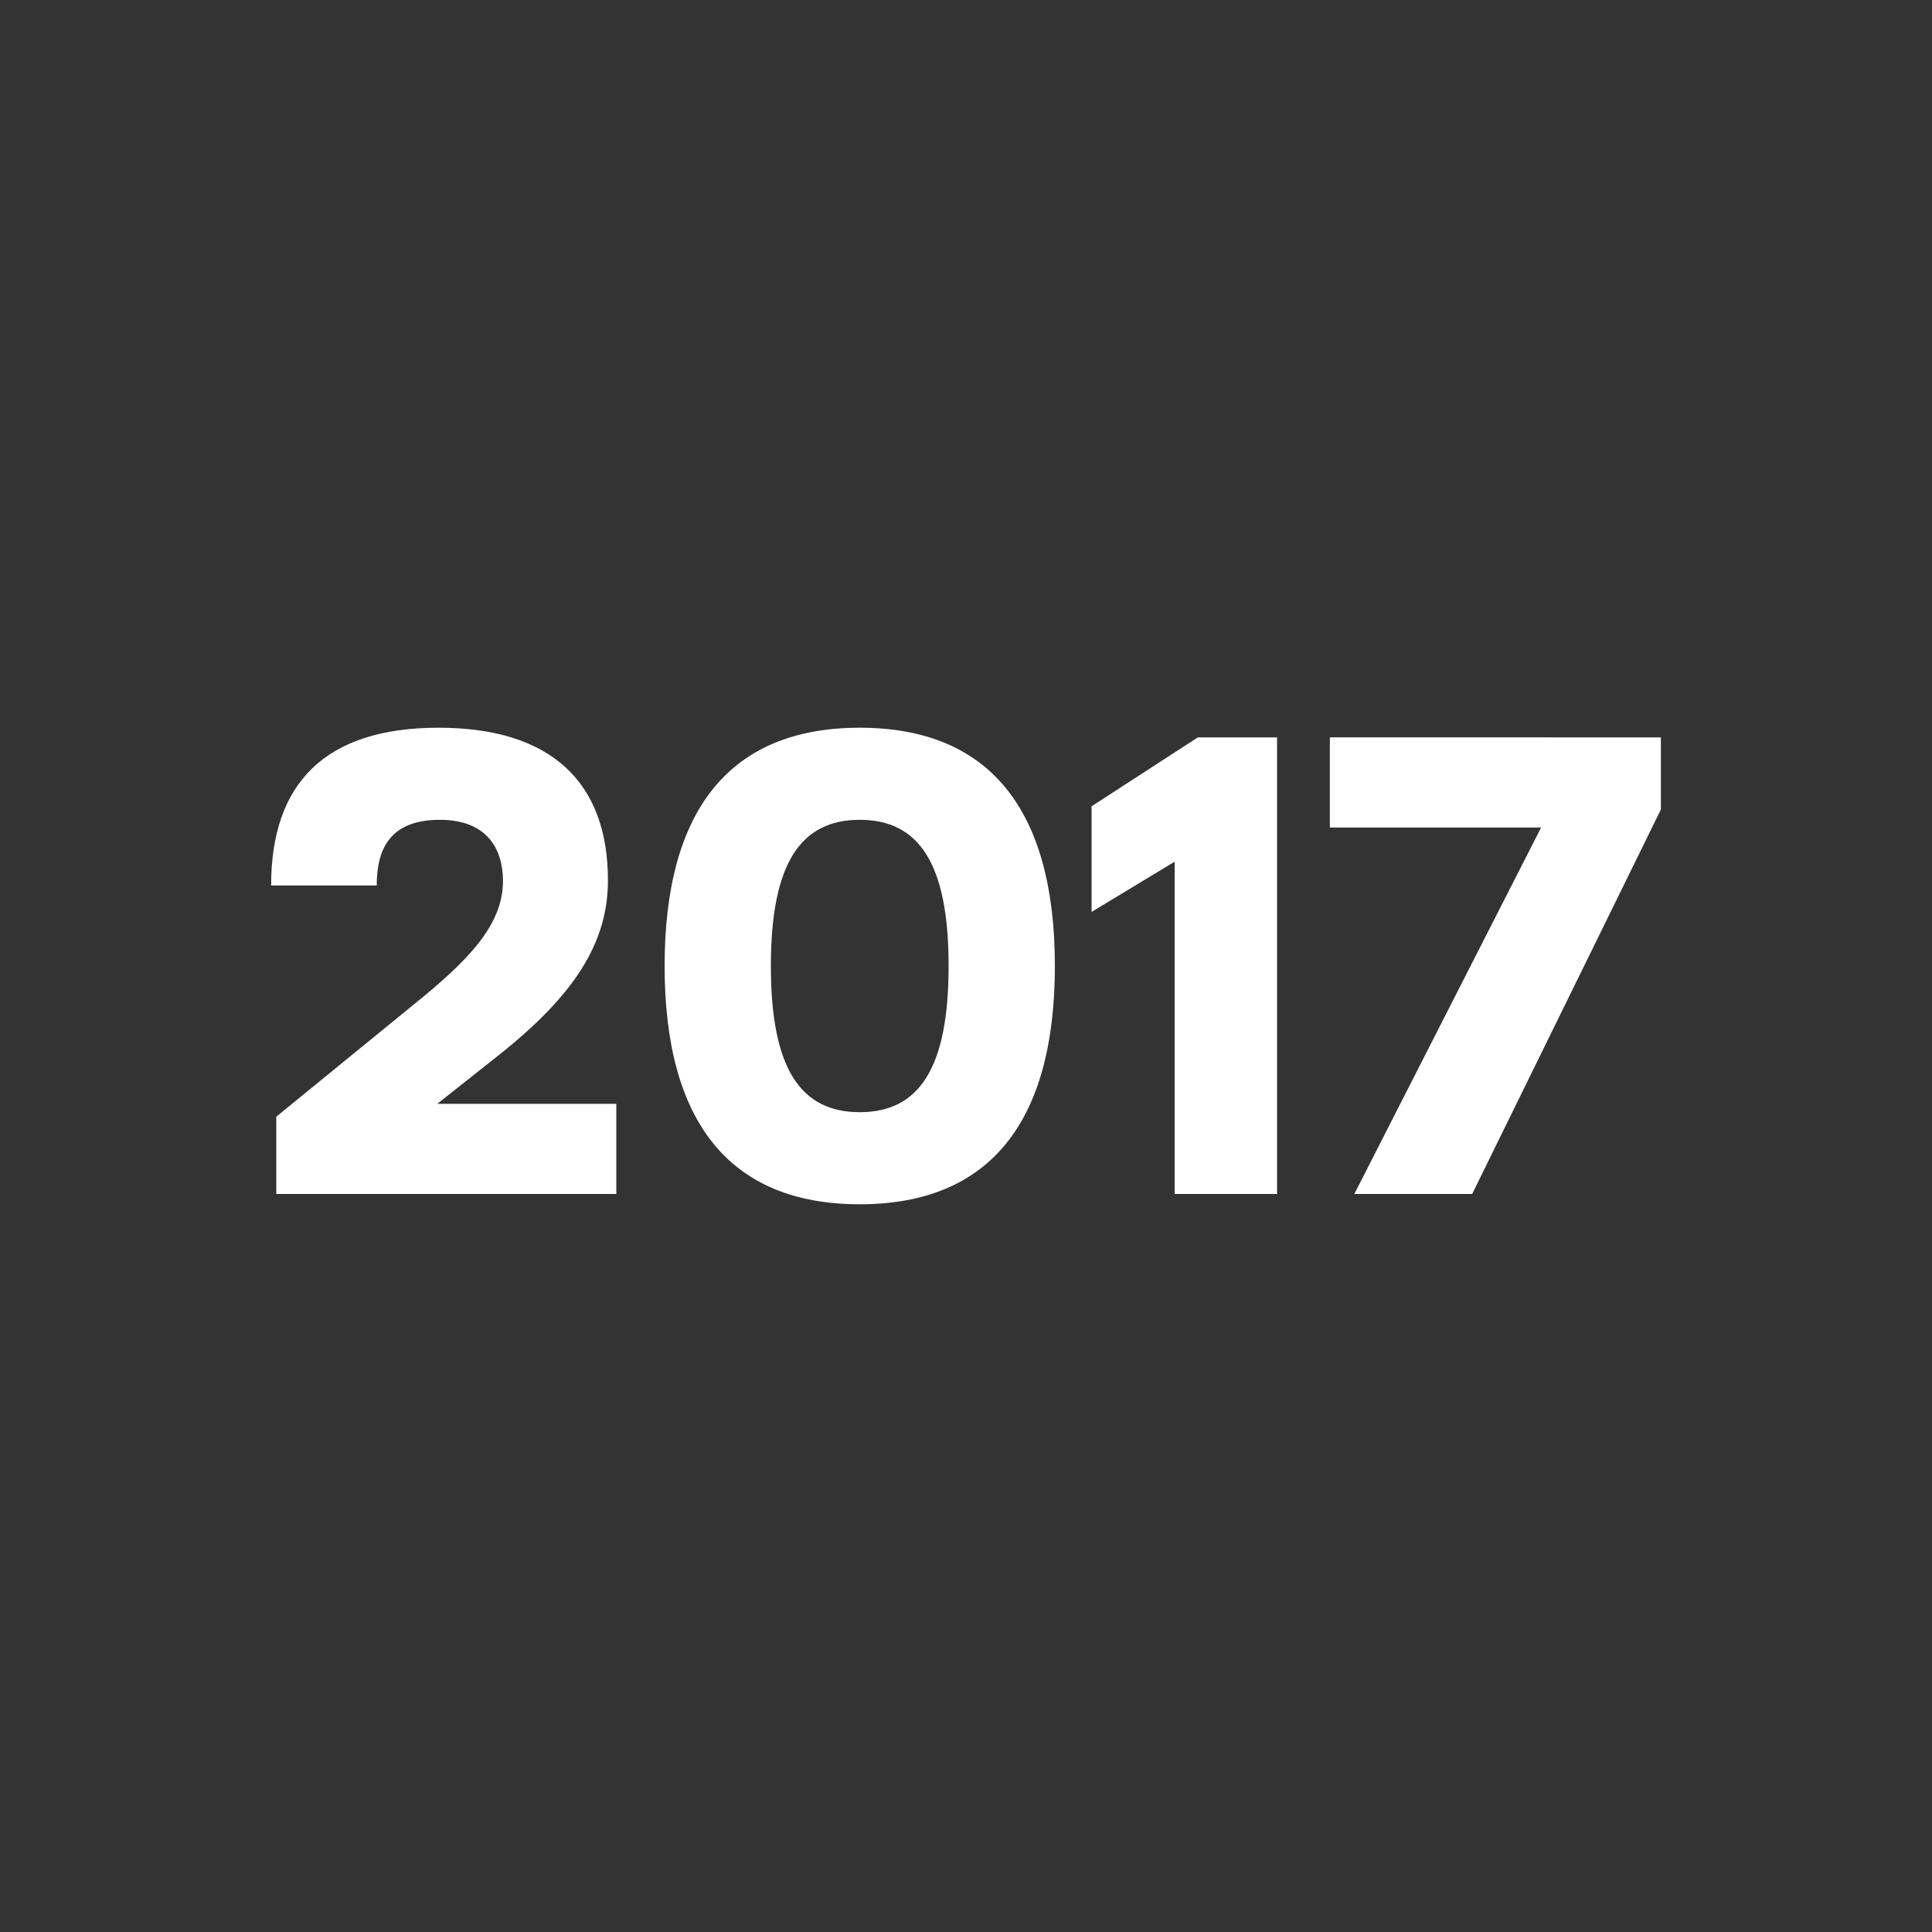 <?xml version="1.0" encoding="utf-8"?>
<!-- Generator: Adobe Illustrator 26.0.1, SVG Export Plug-In . SVG Version: 6.00 Build 0)  -->
<svg version="1.1" id="Ebene_1" xmlns="http://www.w3.org/2000/svg" xmlns:xlink="http://www.w3.org/1999/xlink" x="0px" y="0px"
	 viewBox="0 0 300 300" style="enable-background:new 0 0 300 300;" xml:space="preserve">
<rect x="0" y="0" width="300" height="300" fill="#333333" stroke="none"/>
<style type="text/css">
	.st0{fill:#FFFFFF;}
</style>
<g>
	<path class="st0" d="M78.1,136.8c0-5-2.5-9.5-9.8-9.5c-7.8,0-9.8,4.6-9.8,10.2H42.1c0-15.8,8.3-24.5,26-24.5
		c17.4,0,26.3,8.4,26.3,23.7c0,9.7-5.2,17.8-16.9,27.1l-9.6,7.6h27.8v14H42.9v-12l21.2-17.3C72.8,149.1,78.1,143.6,78.1,136.8z"/>
	<path class="st0" d="M163.8,150c0,24.2-10.1,37-30.3,37s-30.3-12.8-30.3-37c0-24.2,10.1-37,30.3-37S163.8,125.8,163.8,150z
		 M119.7,150c0,15.9,4.6,22.7,13.8,22.7c9.2,0,13.8-6.8,13.8-22.7s-4.6-22.7-13.8-22.7C124.3,127.3,119.7,134.1,119.7,150z"/>
	<path class="st0" d="M186,114.5h12.3v70.9h-15.9v-51.6l-12.9,7.8v-16.4L186,114.5z"/>
	<path class="st0" d="M257.9,114.5v11.2l-29.3,59.7h-18.3l29-56.9h-32.8v-14H257.9z"/>
</g>
</svg>
